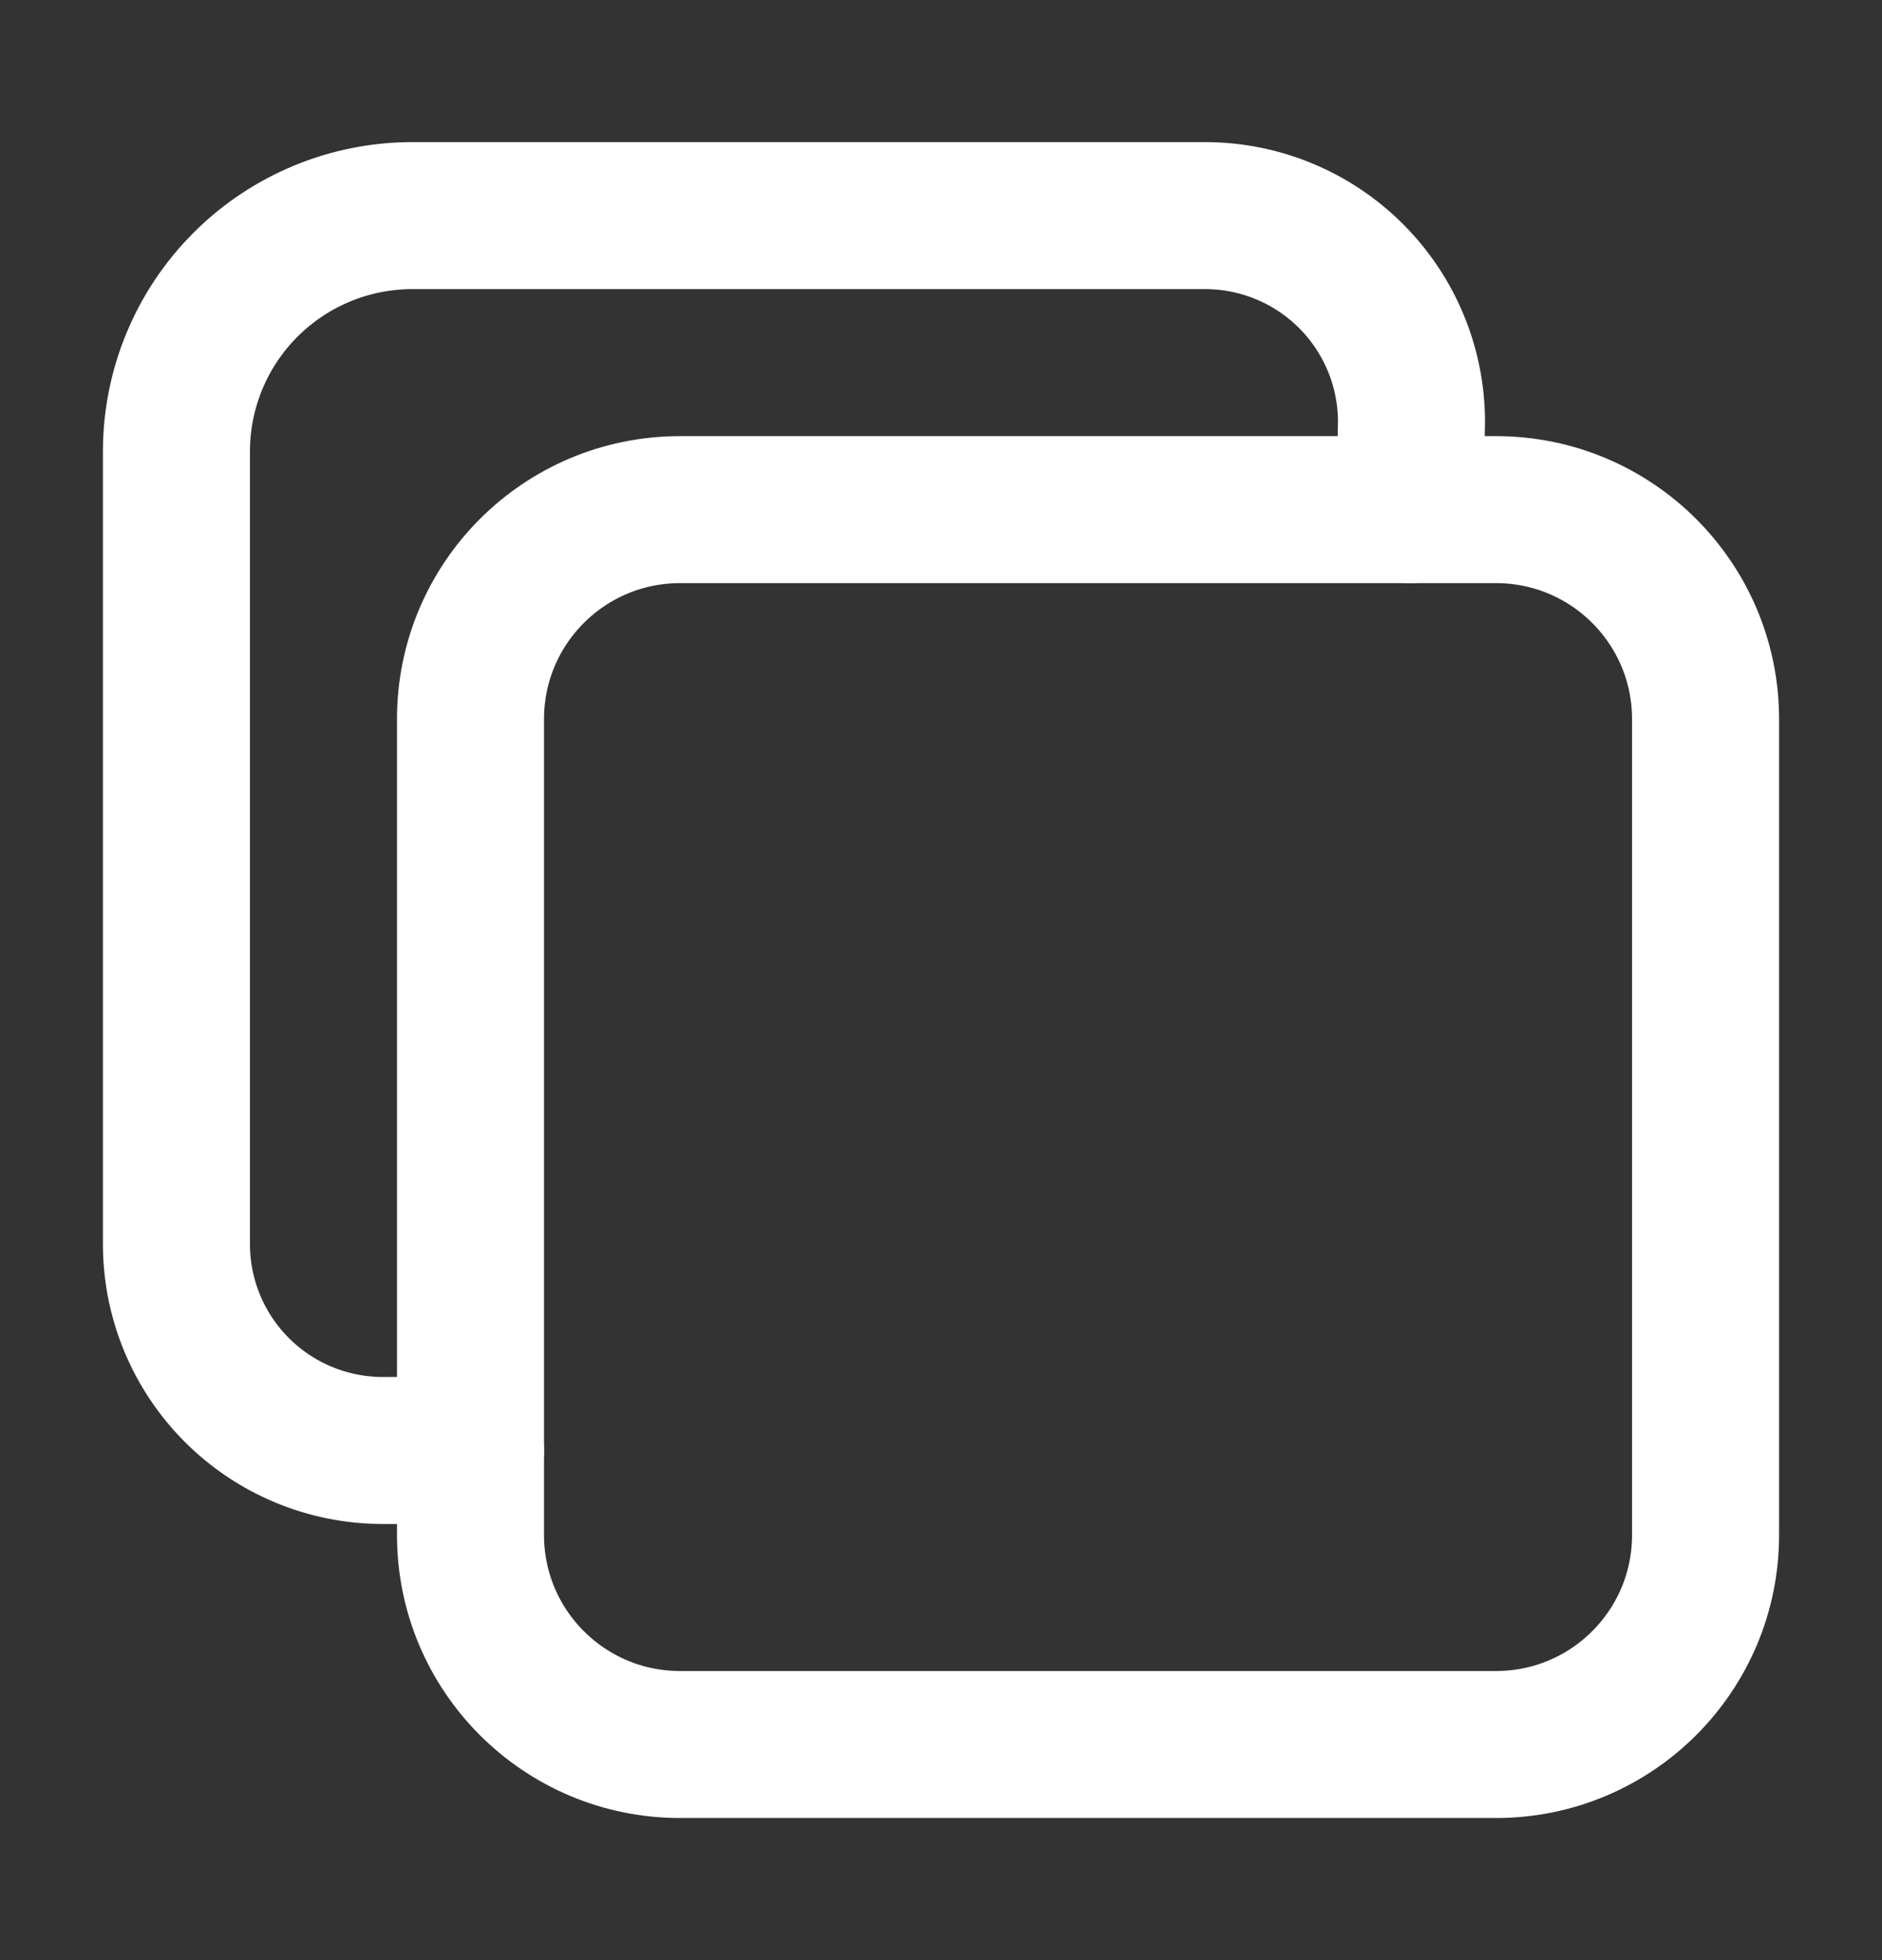 <svg width="24" height="25" viewBox="0 0 24 25" fill="none" xmlns="http://www.w3.org/2000/svg">
<rect x="0" y="0" width="24" height="25" fill="#333333" stroke="none"/>
<path d="M19.078 6.5H8.672C7.196 6.5 6 7.696 6 9.172V19.578C6 21.054 7.196 22.25 8.672 22.25H19.078C20.554 22.25 21.75 21.054 21.75 19.578V9.172C21.75 7.696 20.554 6.5 19.078 6.5Z" stroke="white" stroke-width="1.875" stroke-linejoin="round"/>
<path d="M17.977 6.5L18 5.375C17.998 4.679 17.721 4.013 17.229 3.521C16.737 3.029 16.071 2.752 15.375 2.75H5.25C4.455 2.752 3.693 3.069 3.131 3.631C2.569 4.193 2.252 4.955 2.25 5.75V15.875C2.252 16.571 2.529 17.237 3.021 17.729C3.513 18.221 4.179 18.498 4.875 18.5H6" stroke="white" stroke-width="1.875" stroke-linecap="round" stroke-linejoin="round"/>
</svg>

